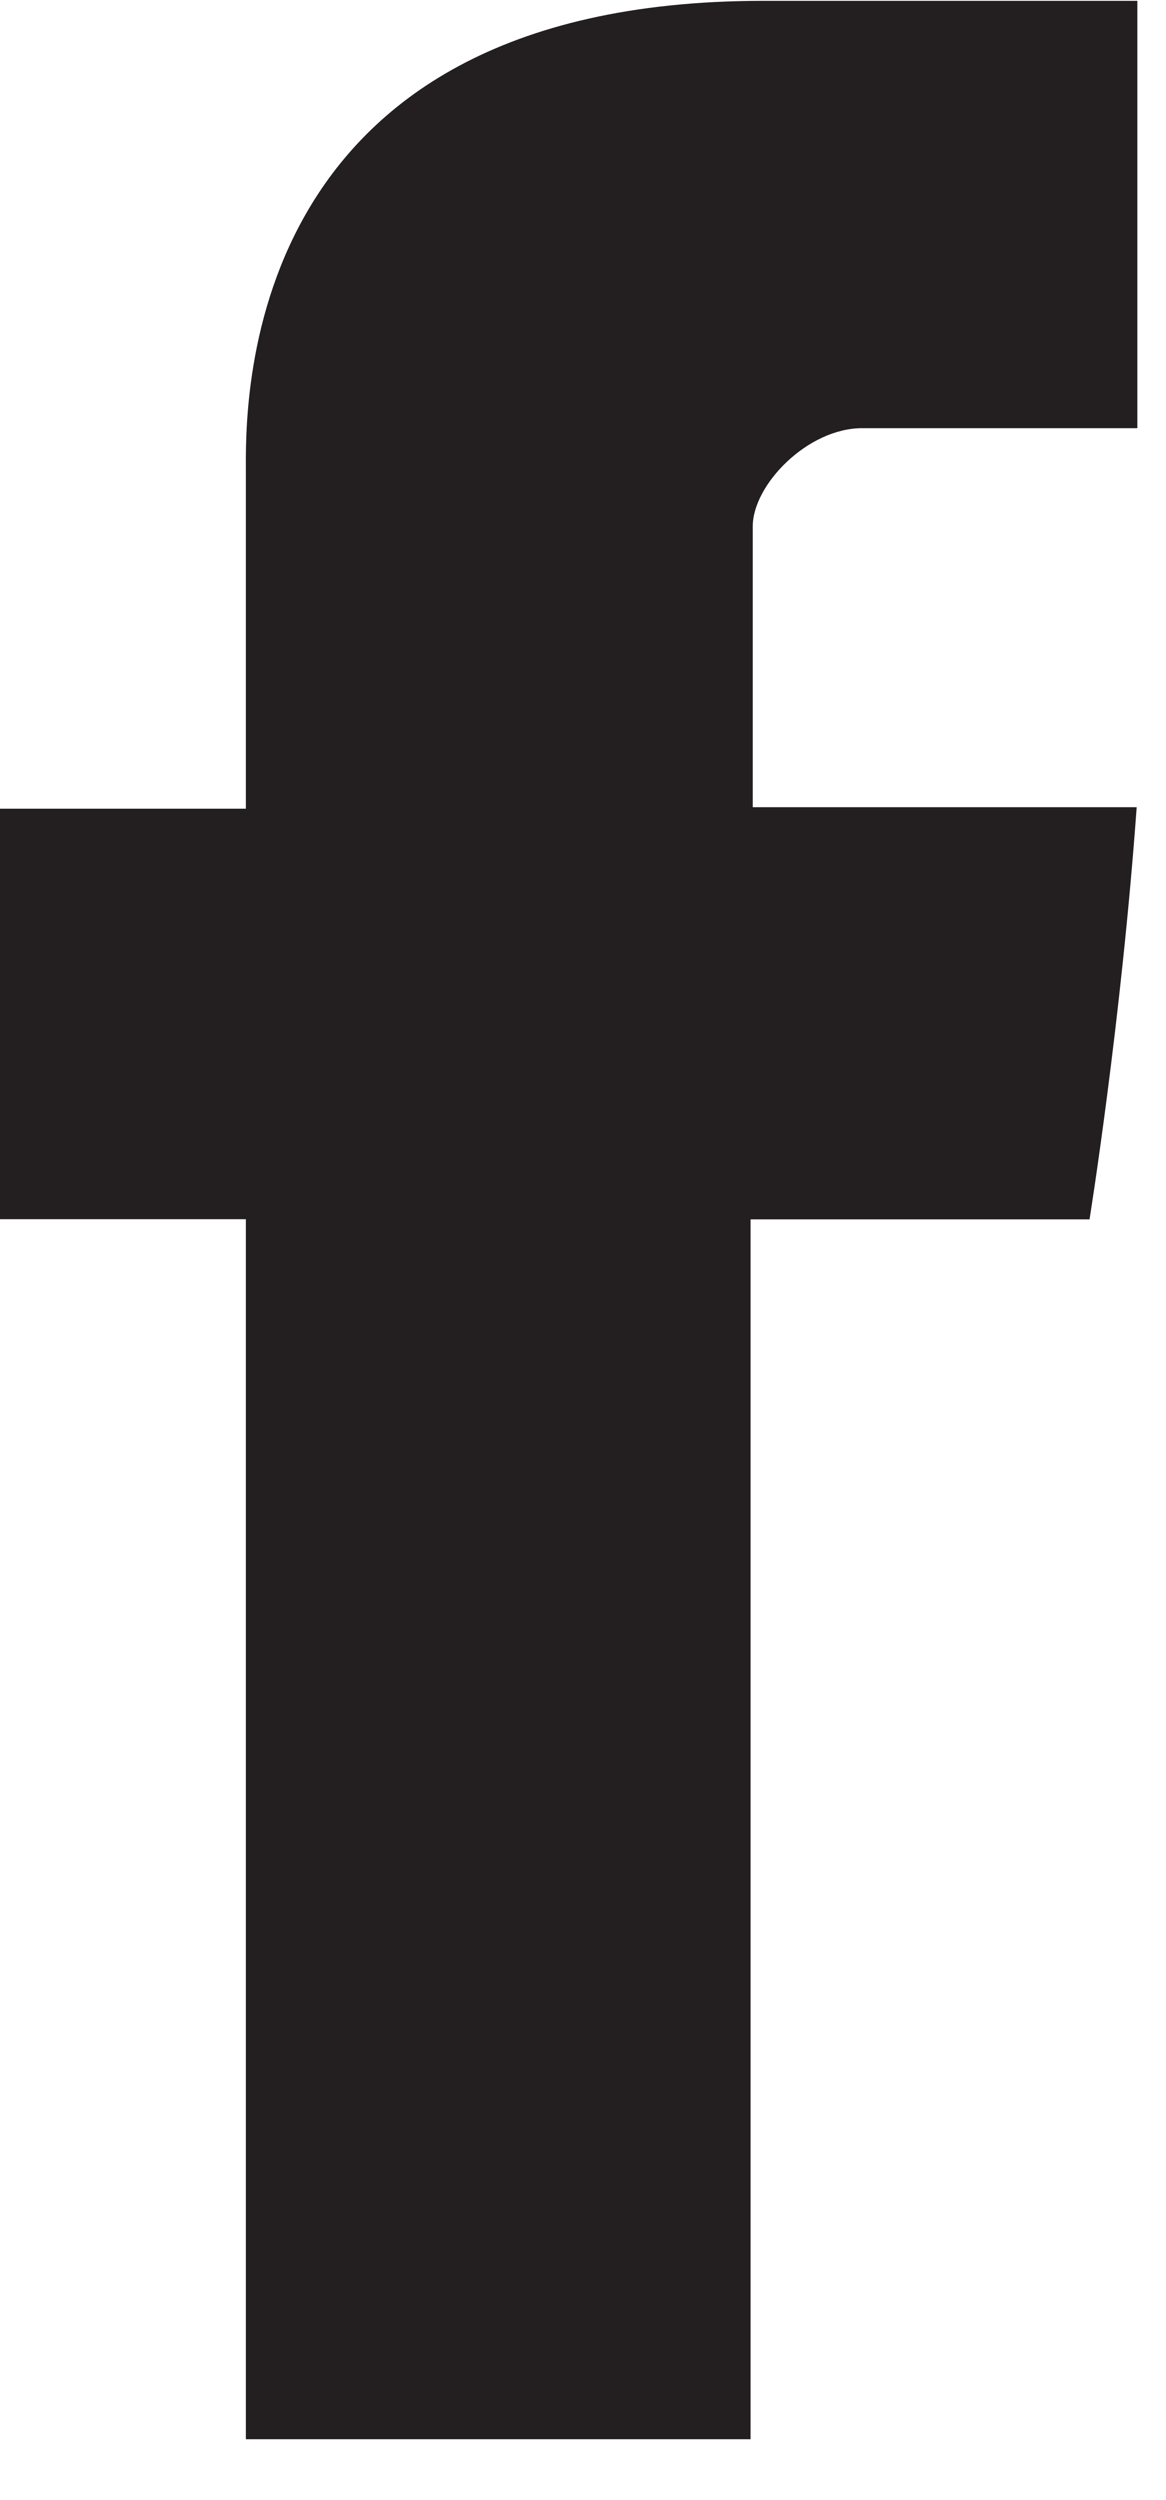 <?xml version="1.0" encoding="UTF-8"?>
<svg xmlns="http://www.w3.org/2000/svg" width="7" height="15" viewBox="0 0 7 15" fill="none">
  <path d="M1.476 2.838V4.852H0V7.315H1.476V14.635H4.506V7.316H6.541C6.541 7.316 6.731 6.135 6.824 4.843H4.519V3.159C4.519 2.908 4.849 2.569 5.176 2.569H6.828V0.005H4.582C1.401 0.005 1.476 2.47 1.476 2.838Z" fill="#231F20"></path>
</svg>
